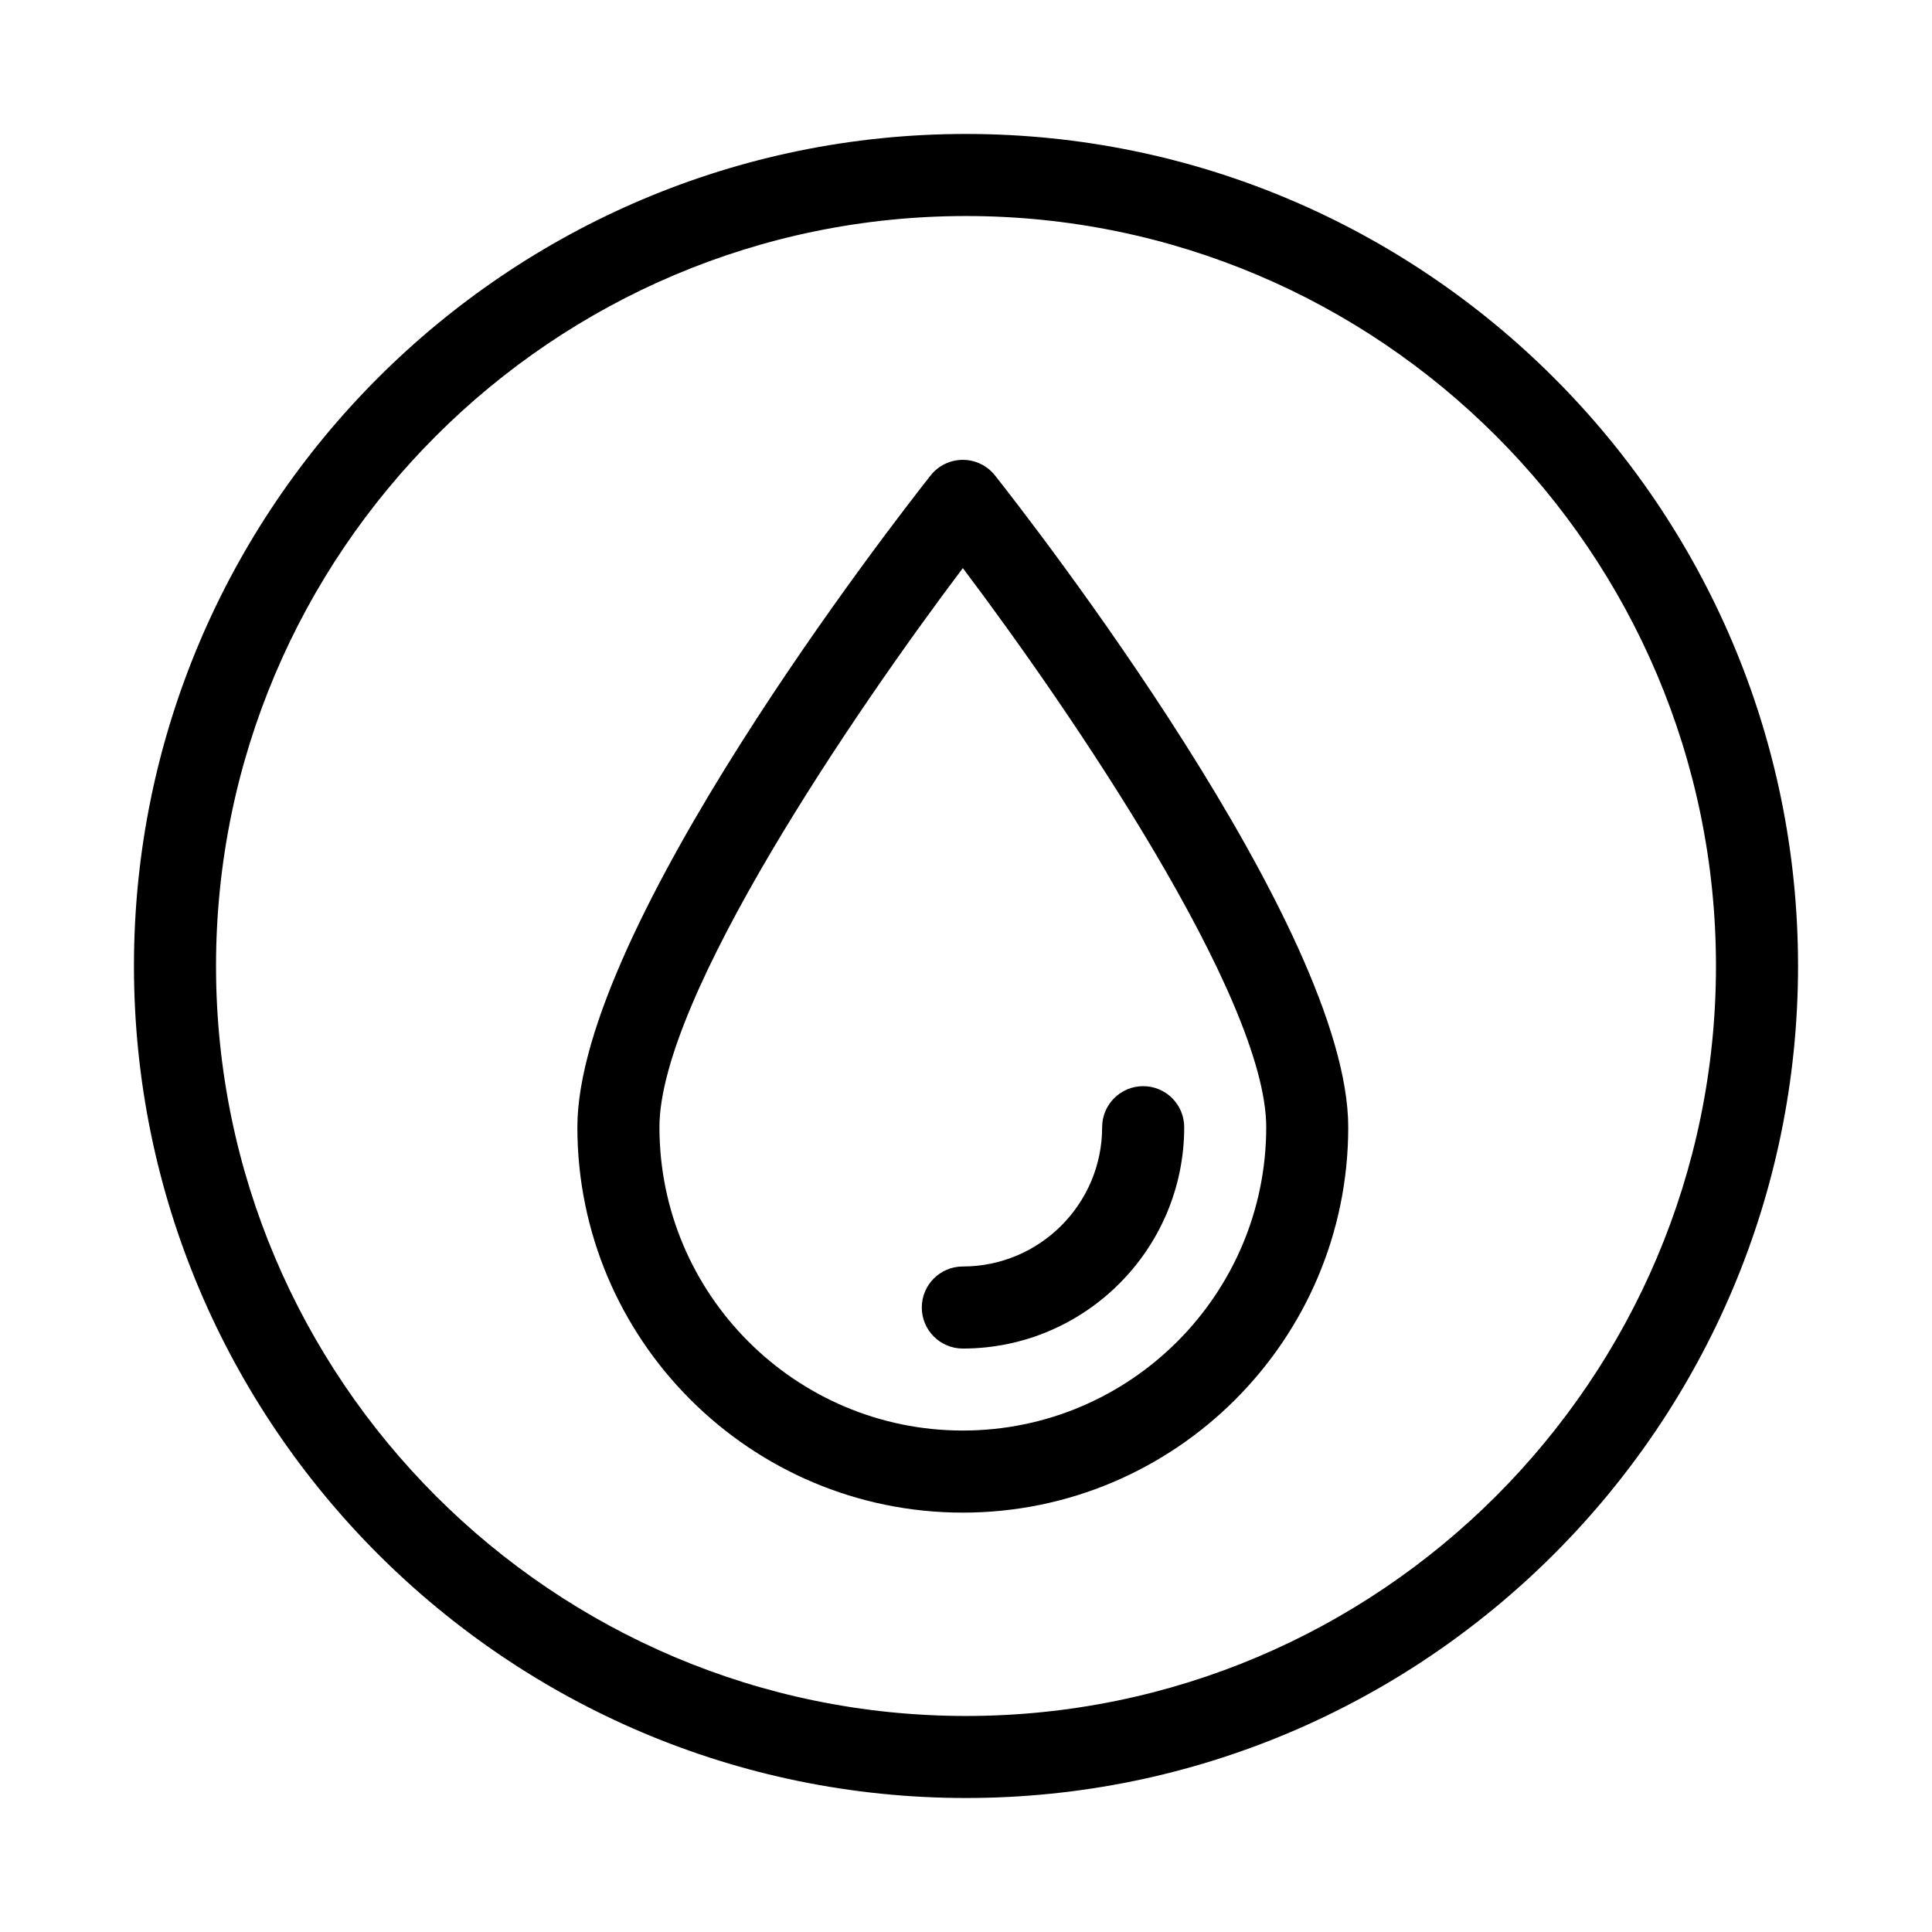 <?xml version="1.0" encoding="UTF-8"?>
<!-- Uploaded to: ICON Repo, www.svgrepo.com, Generator: ICON Repo Mixer Tools -->
<svg fill="#000000" width="800px" height="800px" version="1.1" viewBox="144 144 512 512" xmlns="http://www.w3.org/2000/svg">
 <g>
  <path d="m400 620.49c-121.58 0-220.5-98.914-220.5-220.5 0-121.58 98.914-220.49 220.5-220.49s220.5 98.914 220.5 220.5c-0.004 121.58-98.918 220.49-220.5 220.49zm0-419.24c-109.59 0-198.75 89.16-198.75 198.75 0 109.59 89.16 198.75 198.75 198.75s198.75-89.16 198.75-198.75c0-109.59-89.16-198.75-198.75-198.75z"/>
  <path d="m399.16 544.86c-56.324 0-102.15-45.824-102.15-102.14 0-52.664 84.035-160.59 93.613-172.72 2.062-2.609 5.207-4.137 8.531-4.137s6.469 1.523 8.531 4.137c9.582 12.137 93.613 120.06 93.613 172.72 0.008 56.32-45.812 102.14-102.14 102.14zm0-250.31c-28.441 37.727-80.402 113.77-80.402 148.16 0 44.332 36.066 80.398 80.402 80.398 44.336 0 80.402-36.062 80.402-80.398-0.004-34.395-51.965-110.44-80.402-148.16z"/>
  <path d="m399.16 501.38c-6.004 0-10.875-4.867-10.875-10.875 0-6.004 4.867-10.875 10.875-10.875 20.355 0 36.918-16.559 36.918-36.91 0-6.004 4.867-10.875 10.875-10.875 6.004 0 10.875 4.867 10.875 10.875-0.004 32.348-26.32 58.66-58.668 58.66z"/>
 </g>
</svg>